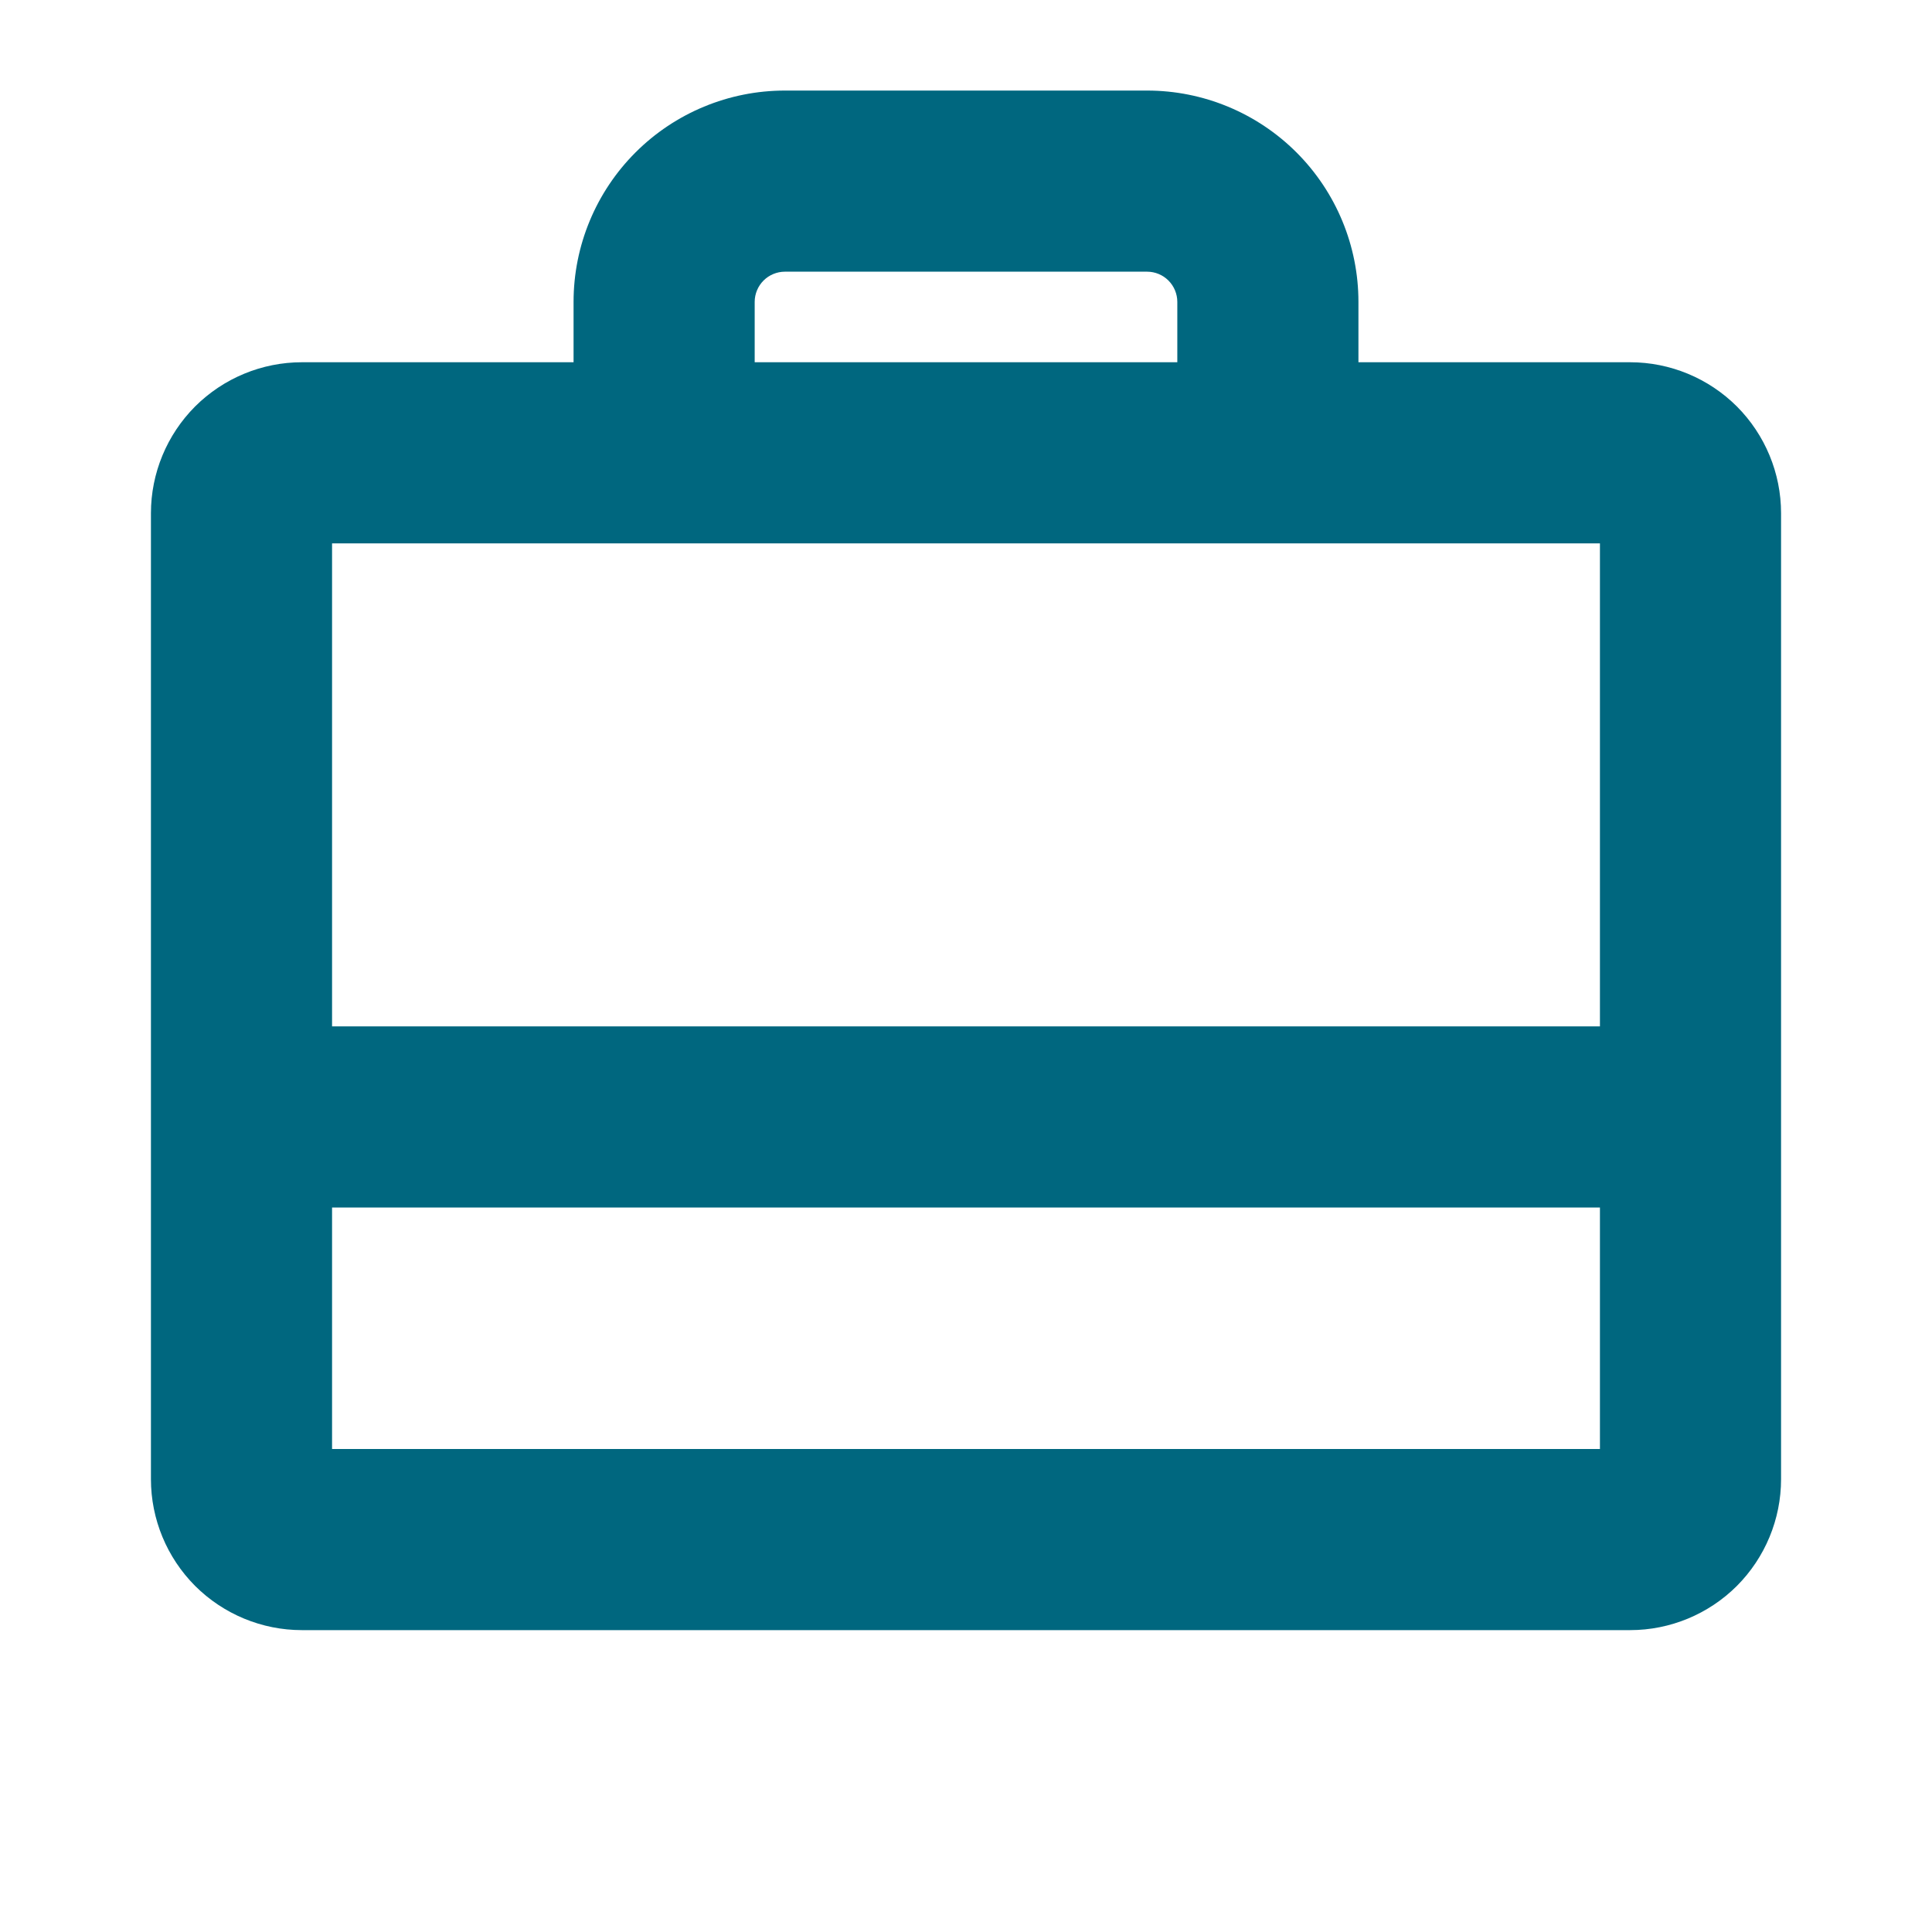 <?xml version="1.0" encoding="UTF-8"?>
<svg xmlns="http://www.w3.org/2000/svg" width="24" height="24" viewBox="0 0 24 24" fill="none">
  <path d="M20.25 4.5H16.875V3.75C16.875 3.054 16.598 2.386 16.106 1.894C15.614 1.402 14.946 1.125 14.25 1.125H9.75C9.054 1.125 8.386 1.402 7.894 1.894C7.402 2.386 7.125 3.054 7.125 3.75V4.5H3.75C3.253 4.5 2.776 4.698 2.424 5.049C2.073 5.401 1.875 5.878 1.875 6.375V18.375C1.875 18.872 2.073 19.349 2.424 19.701C2.776 20.052 3.253 20.25 3.75 20.25H20.25C20.747 20.25 21.224 20.052 21.576 19.701C21.927 19.349 22.125 18.872 22.125 18.375V6.375C22.125 5.878 21.927 5.401 21.576 5.049C21.224 4.698 20.747 4.5 20.25 4.5ZM9.375 3.75C9.375 3.651 9.415 3.555 9.485 3.485C9.555 3.415 9.651 3.375 9.75 3.375H14.25C14.35 3.375 14.445 3.415 14.515 3.485C14.585 3.555 14.625 3.651 14.625 3.75V4.5H9.375V3.75ZM19.875 6.75V12.75H4.125V6.75H19.875ZM4.125 18V15H19.875V18H4.125Z" fill="#00677F"></path>
</svg>

